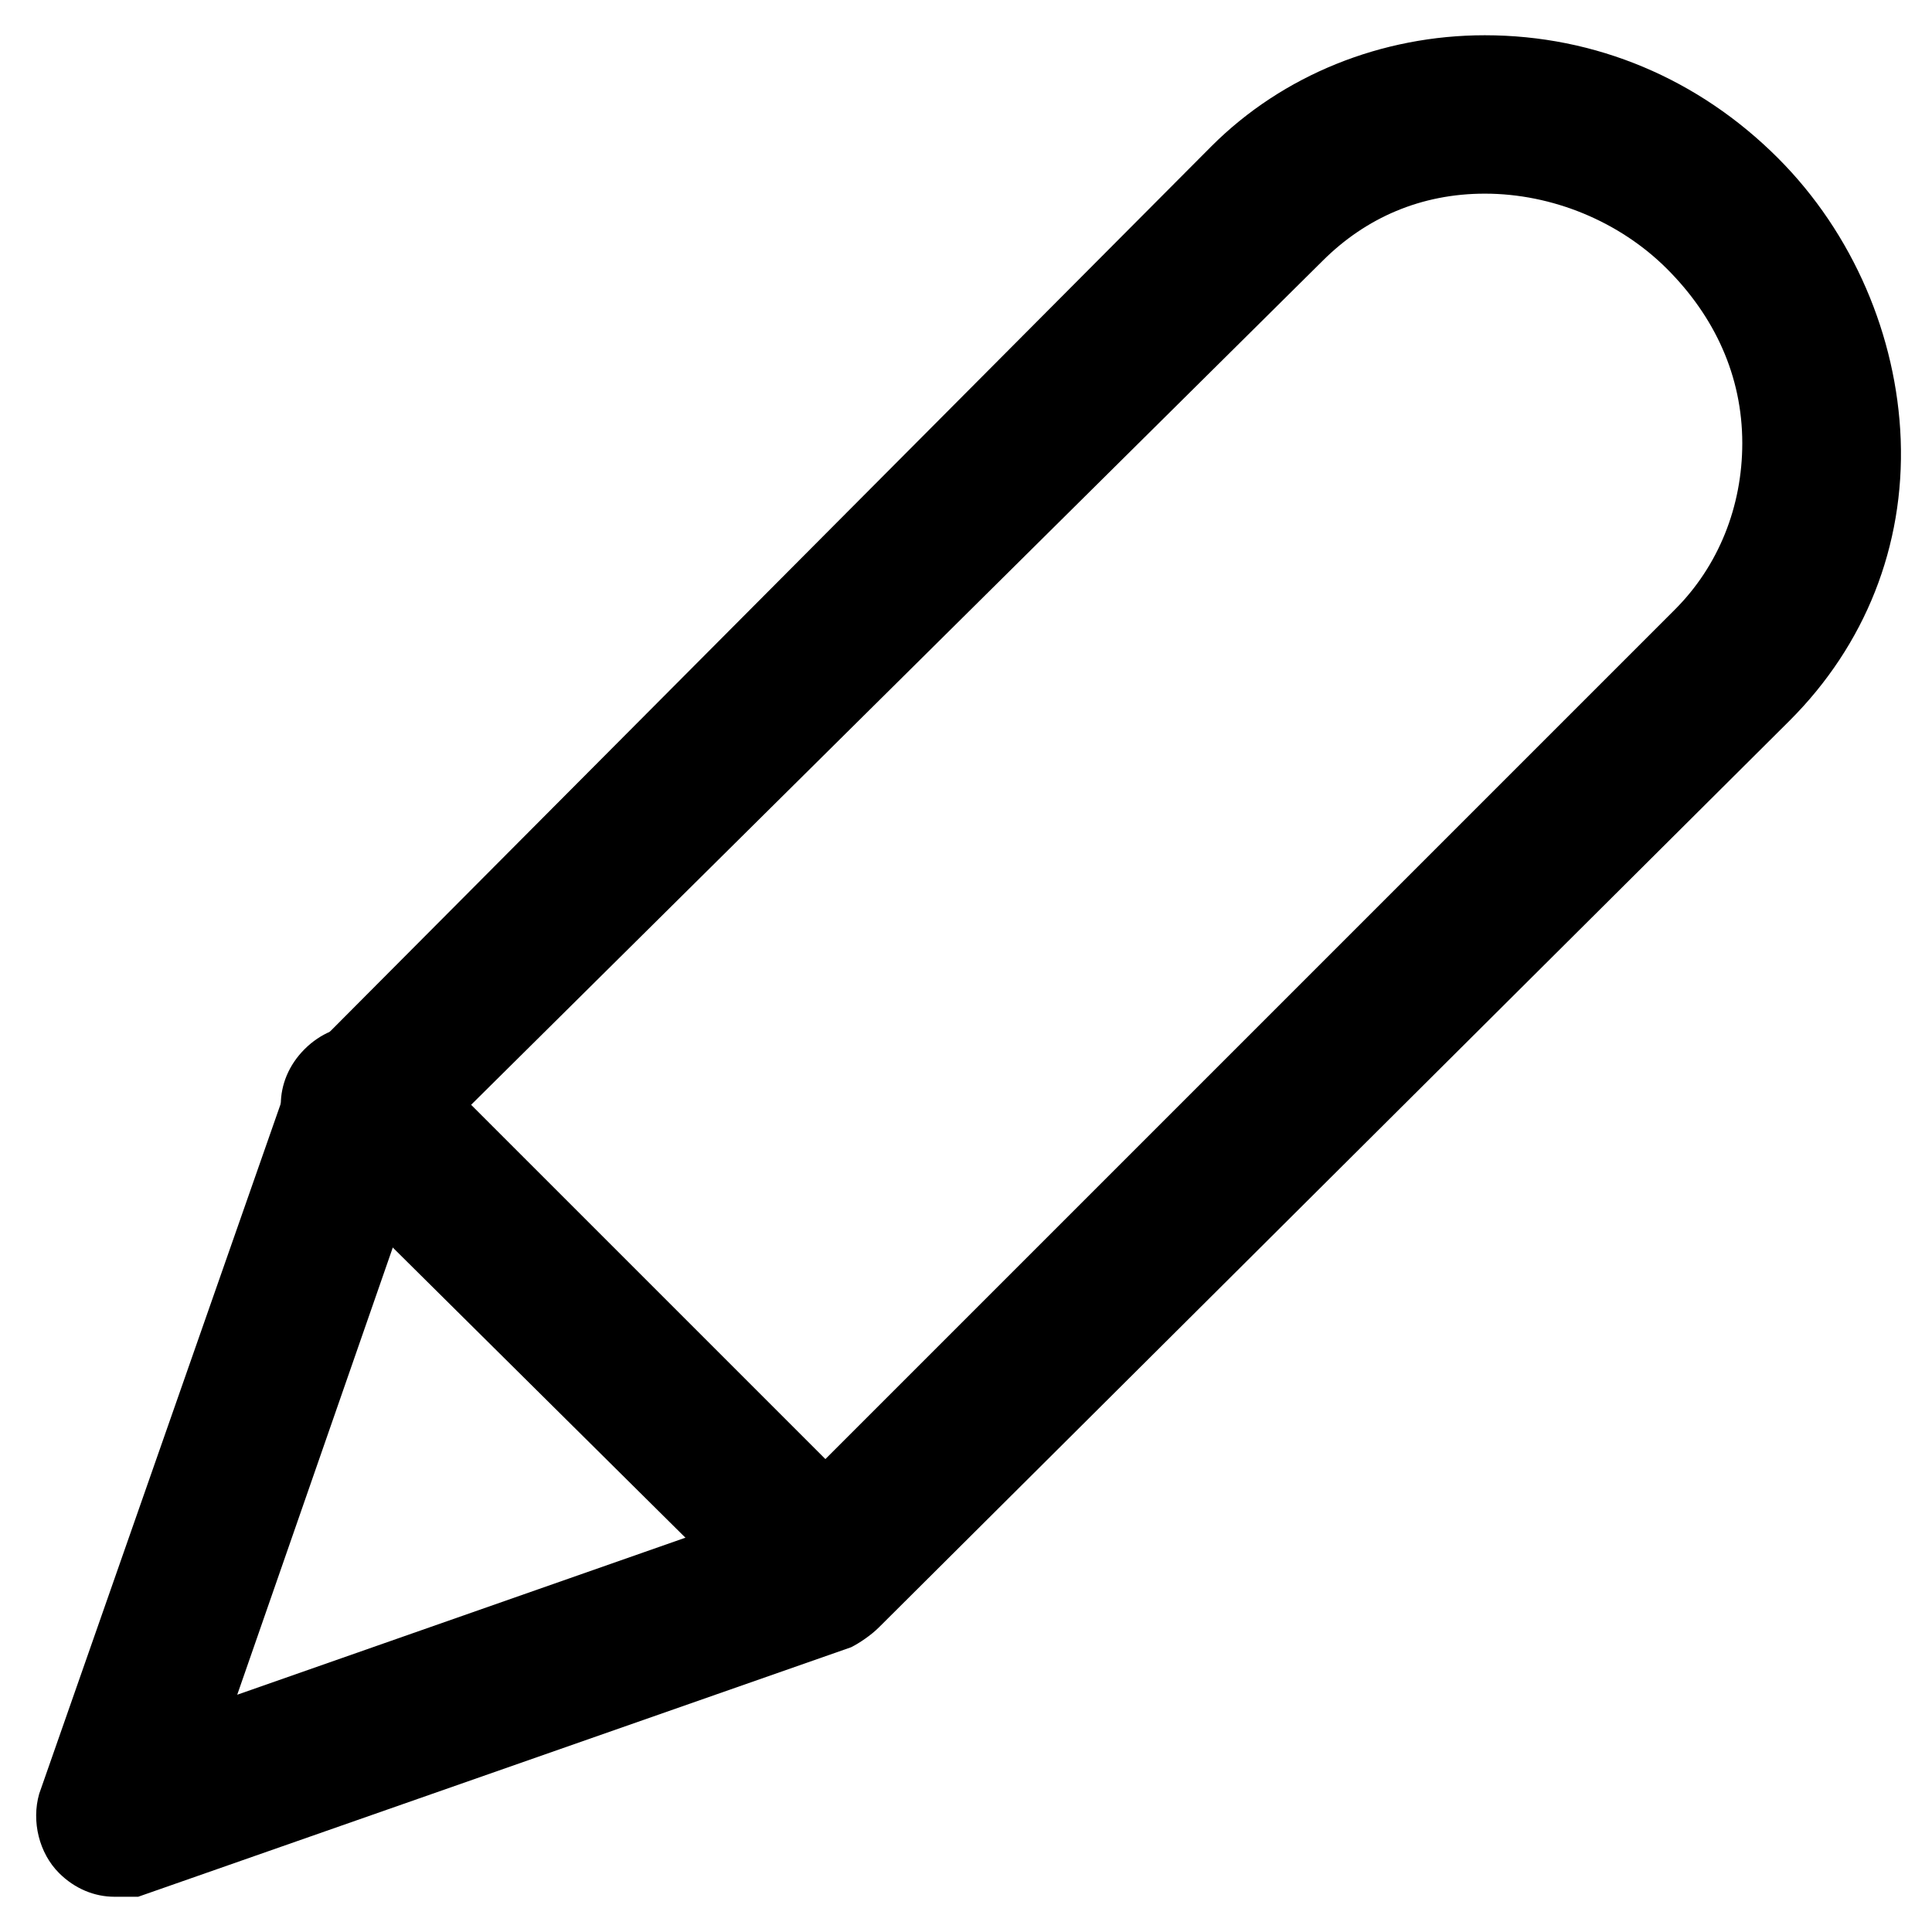 <?xml version="1.0" encoding="UTF-8"?>
<!-- Uploaded to: ICON Repo, www.iconrepo.com, Generator: ICON Repo Mixer Tools -->
<svg fill="#000000" width="800px" height="800px" version="1.1" viewBox="144 144 512 512" xmlns="http://www.w3.org/2000/svg">
 <g>
  <path d="m174.33 646.66c-5.246 0-10.496-2.098-14.695-6.297-5.246-5.246-7.348-13.645-5.246-20.992l66.125-188.93c1.051-3.148 3.148-5.246 5.246-7.348l239.31-240.36c18.895-18.895 45.133-29.391 72.422-29.391 29.391 0 56.68 11.547 77.672 32.539 19.941 19.941 31.488 47.23 32.539 74.523 1.051 28.34-9.445 54.578-29.391 74.523l-241.41 240.36c-2.098 2.098-5.246 4.199-7.348 5.246l-188.93 66.125c-2.098 0.004-4.195 0.004-6.297 0.004zm82.922-198.38-50.383 144.84 143.8-50.383 237.21-237.21c11.547-11.547 17.844-27.289 17.844-44.082 0-17.844-7.348-33.586-19.941-46.184-12.594-12.594-30.438-19.941-48.281-19.941-16.793 0-31.488 6.297-43.035 17.844z"/>
  <path d="m363.26 580.53c-5.246 0-10.496-2.098-14.695-6.297l-123.85-122.8c-8.398-8.398-8.398-20.992 0-29.391 8.398-8.398 20.992-8.398 29.391 0l122.8 122.8c8.398 8.398 8.398 20.992 0 29.391-3.152 4.195-8.398 6.297-13.648 6.297z"/>
 </g>
</svg>